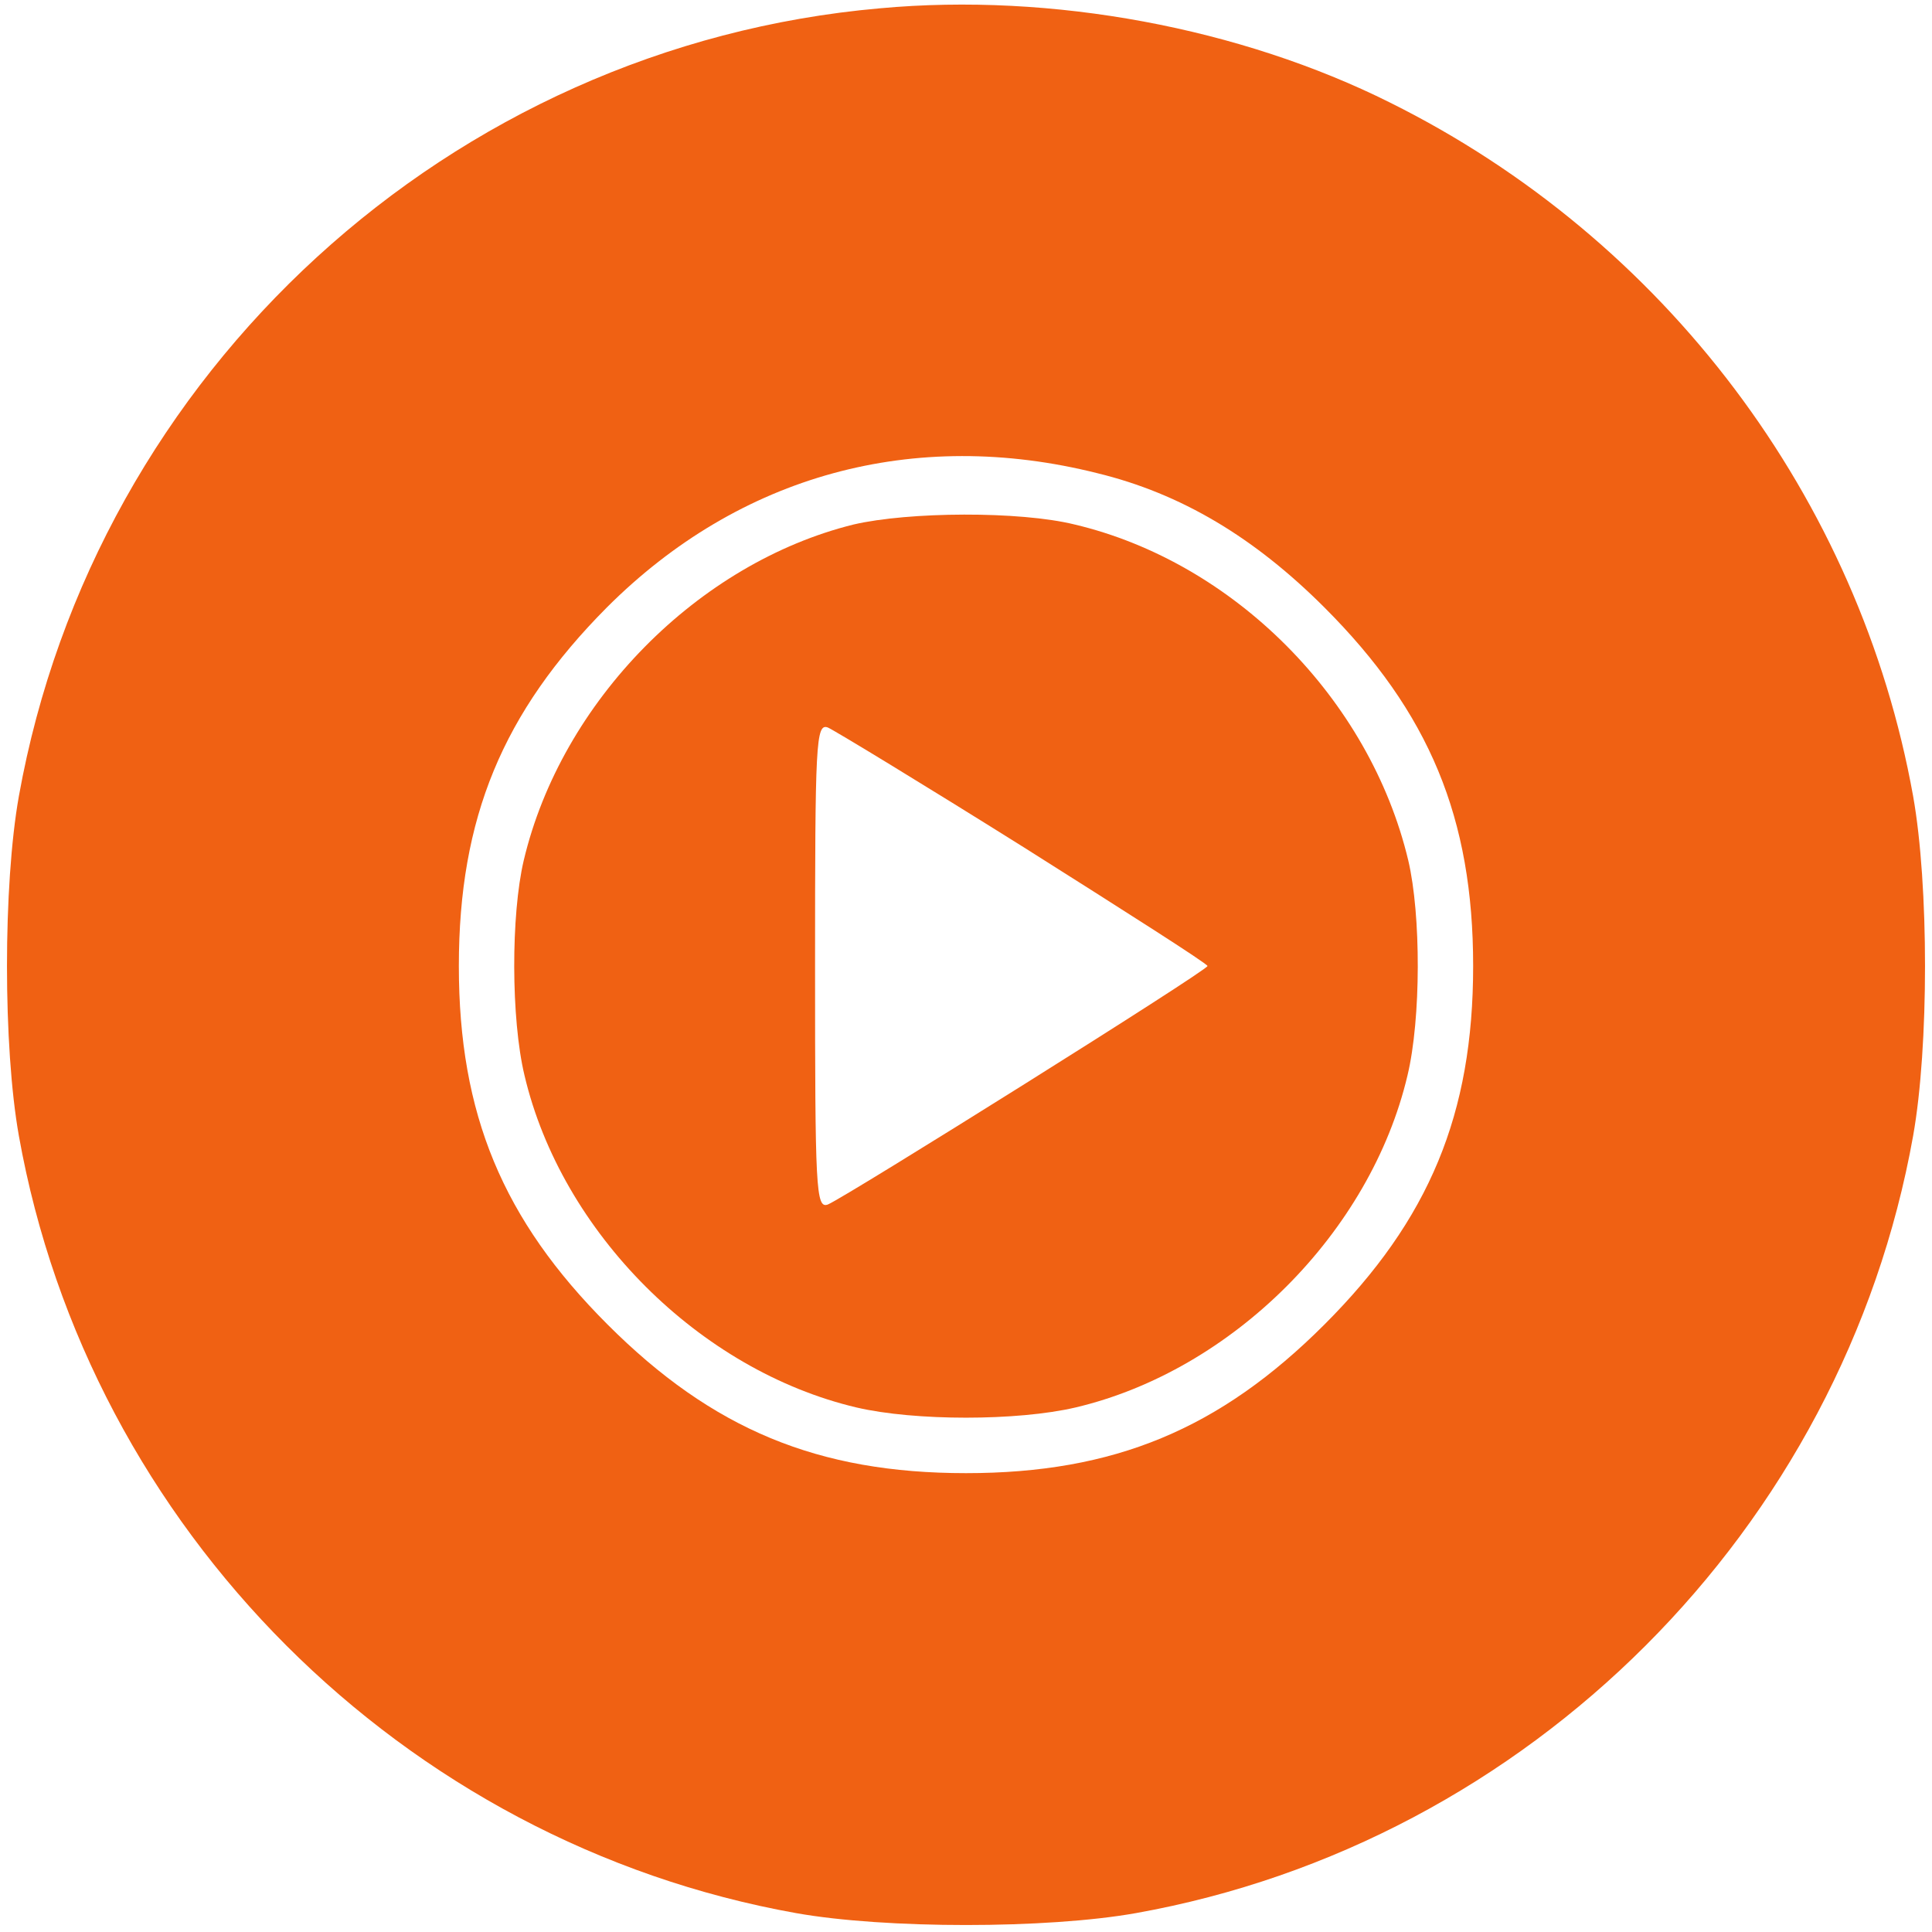 <?xml version="1.0" standalone="no"?>
<!DOCTYPE svg PUBLIC "-//W3C//DTD SVG 20010904//EN"
 "http://www.w3.org/TR/2001/REC-SVG-20010904/DTD/svg10.dtd">
<svg version="1.0" xmlns="http://www.w3.org/2000/svg"
 width="256pt" height="256pt" viewBox="0 0 256 256"
 preserveAspectRatio="xMidYMid meet">

<g transform="translate(0,256) scale(0.1,-0.1)"
fill="#f06113" stroke="none">
<path d="M1166 2549 c-569 -50 -1040 -481 -1141 -1044 -21 -118 -21 -332 0
-450 93 -521 509 -937 1030 -1030 118 -21 332 -21 450 0 521 93 937 509 1030
1030 21 118 21 332 0 450 -71 395 -329 738 -693 919 -198 99 -448 146 -676
125z m288 -616 c111 -27 208 -85 301 -178 139 -139 197 -279 197 -475 0 -196
-58 -336 -197 -475 -139 -139 -279 -197 -475 -197 -196 0 -336 58 -475 197
-139 139 -197 279 -197 475 0 196 58 336 196 475 176 176 407 239 650 178z"/>
<path d="M1131 1865 c-206 -51 -387 -234 -437 -445 -17 -72 -17 -210 1 -285
49 -208 232 -391 440 -440 77 -18 213 -18 290 0 208 49 391 232 440 440 18 75
18 213 1 285 -51 214 -231 395 -442 445 -73 18 -220 17 -293 0z m226 -428
c133 -84 243 -154 243 -157 0 -6 -479 -306 -503 -316 -16 -6 -17 20 -17 316 0
296 1 322 17 316 9 -4 126 -75 260 -159z"/>
</g>
</svg>

